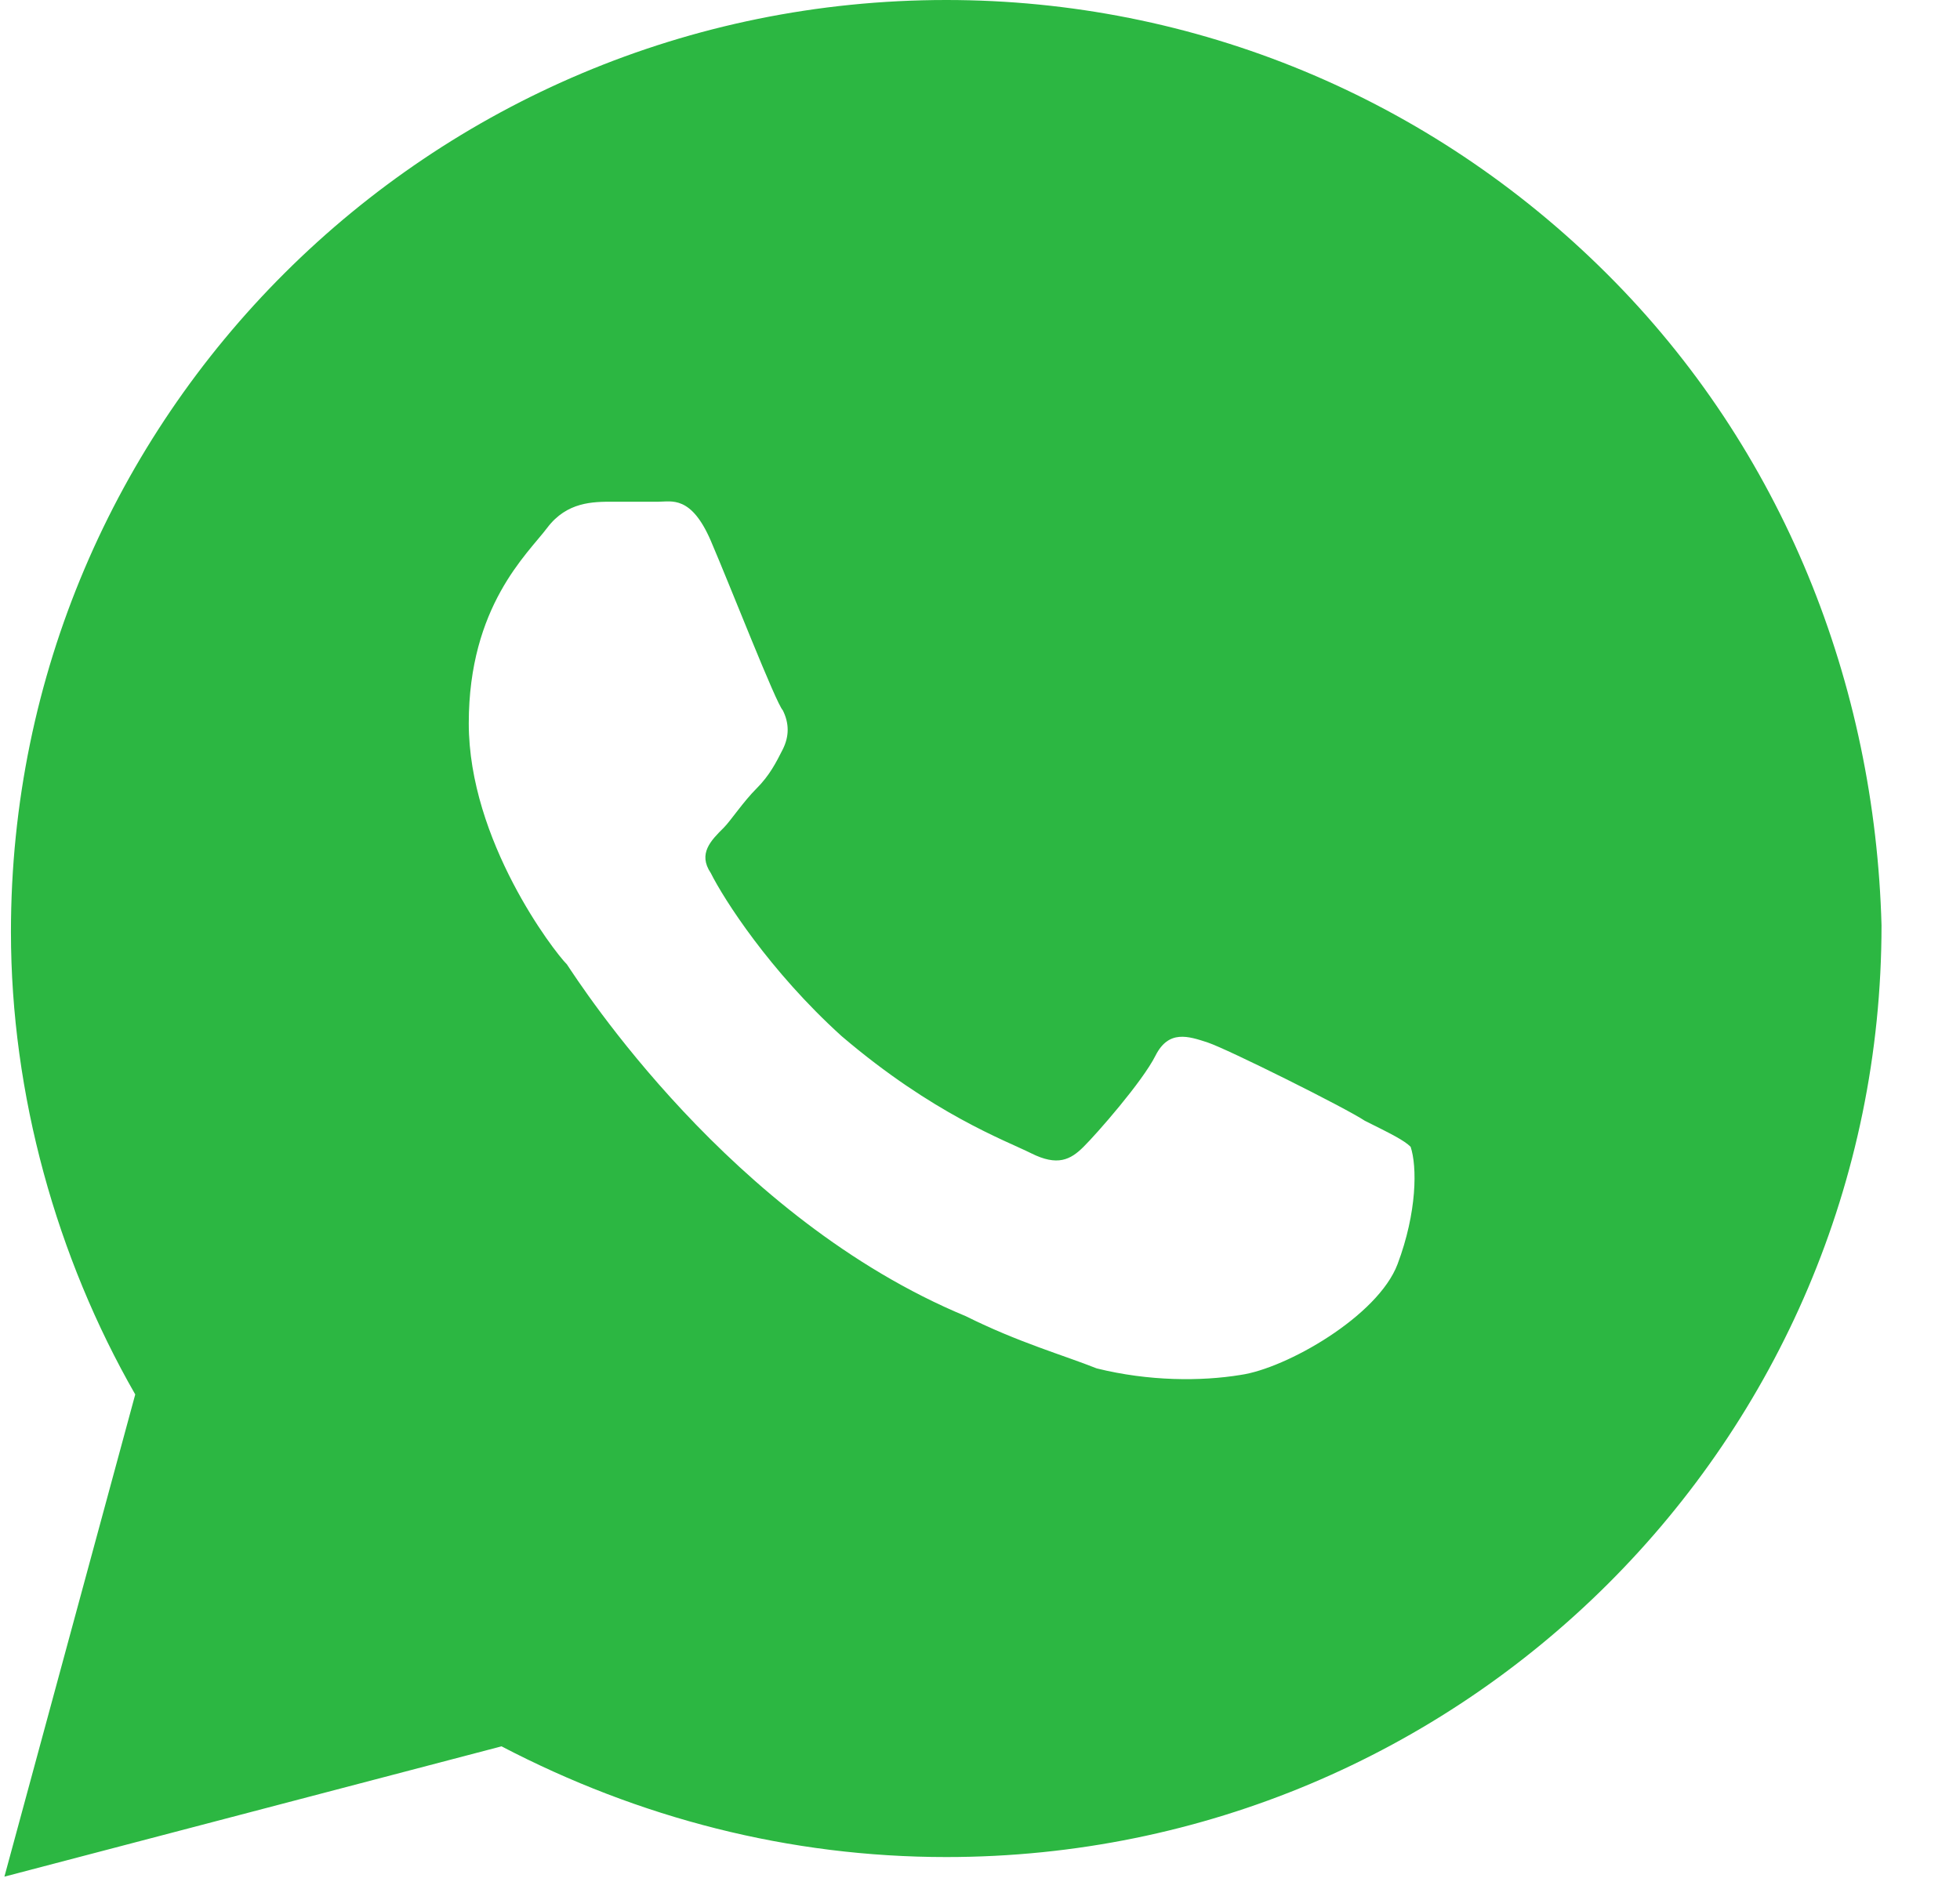 <svg width="24" height="23" viewBox="0 0 24 23" fill="none" xmlns="http://www.w3.org/2000/svg">
<path d="M19.675 3.352C17.513 1.197 14.63 0 11.587 0C5.26 0 0.134 5.108 0.134 11.413C0.134 13.408 0.695 15.403 1.656 17.079L0.054 22.985L6.141 21.389C7.823 22.267 9.665 22.745 11.587 22.745C17.913 22.745 23.039 17.638 23.039 11.333C22.959 8.38 21.838 5.507 19.675 3.352ZM17.113 15.483C16.872 16.121 15.751 16.76 15.191 16.84C14.71 16.919 14.069 16.919 13.429 16.76C13.028 16.6 12.468 16.441 11.827 16.121C8.944 14.924 7.102 12.051 6.942 11.812C6.781 11.652 5.74 10.295 5.74 8.859C5.74 7.422 6.461 6.784 6.701 6.464C6.942 6.145 7.262 6.145 7.502 6.145C7.662 6.145 7.903 6.145 8.063 6.145C8.223 6.145 8.463 6.065 8.704 6.624C8.944 7.183 9.504 8.619 9.585 8.699C9.665 8.859 9.665 9.018 9.585 9.178C9.504 9.338 9.424 9.497 9.264 9.657C9.104 9.816 8.944 10.056 8.864 10.136C8.704 10.295 8.543 10.455 8.704 10.694C8.864 11.014 9.424 11.892 10.305 12.69C11.427 13.647 12.307 13.966 12.628 14.126C12.948 14.286 13.108 14.206 13.268 14.046C13.429 13.887 13.989 13.248 14.149 12.929C14.31 12.61 14.55 12.69 14.79 12.769C15.03 12.849 16.472 13.567 16.712 13.727C17.033 13.887 17.193 13.966 17.273 14.046C17.353 14.286 17.353 14.844 17.113 15.483Z" fill="#2CB742"/>
</svg>
